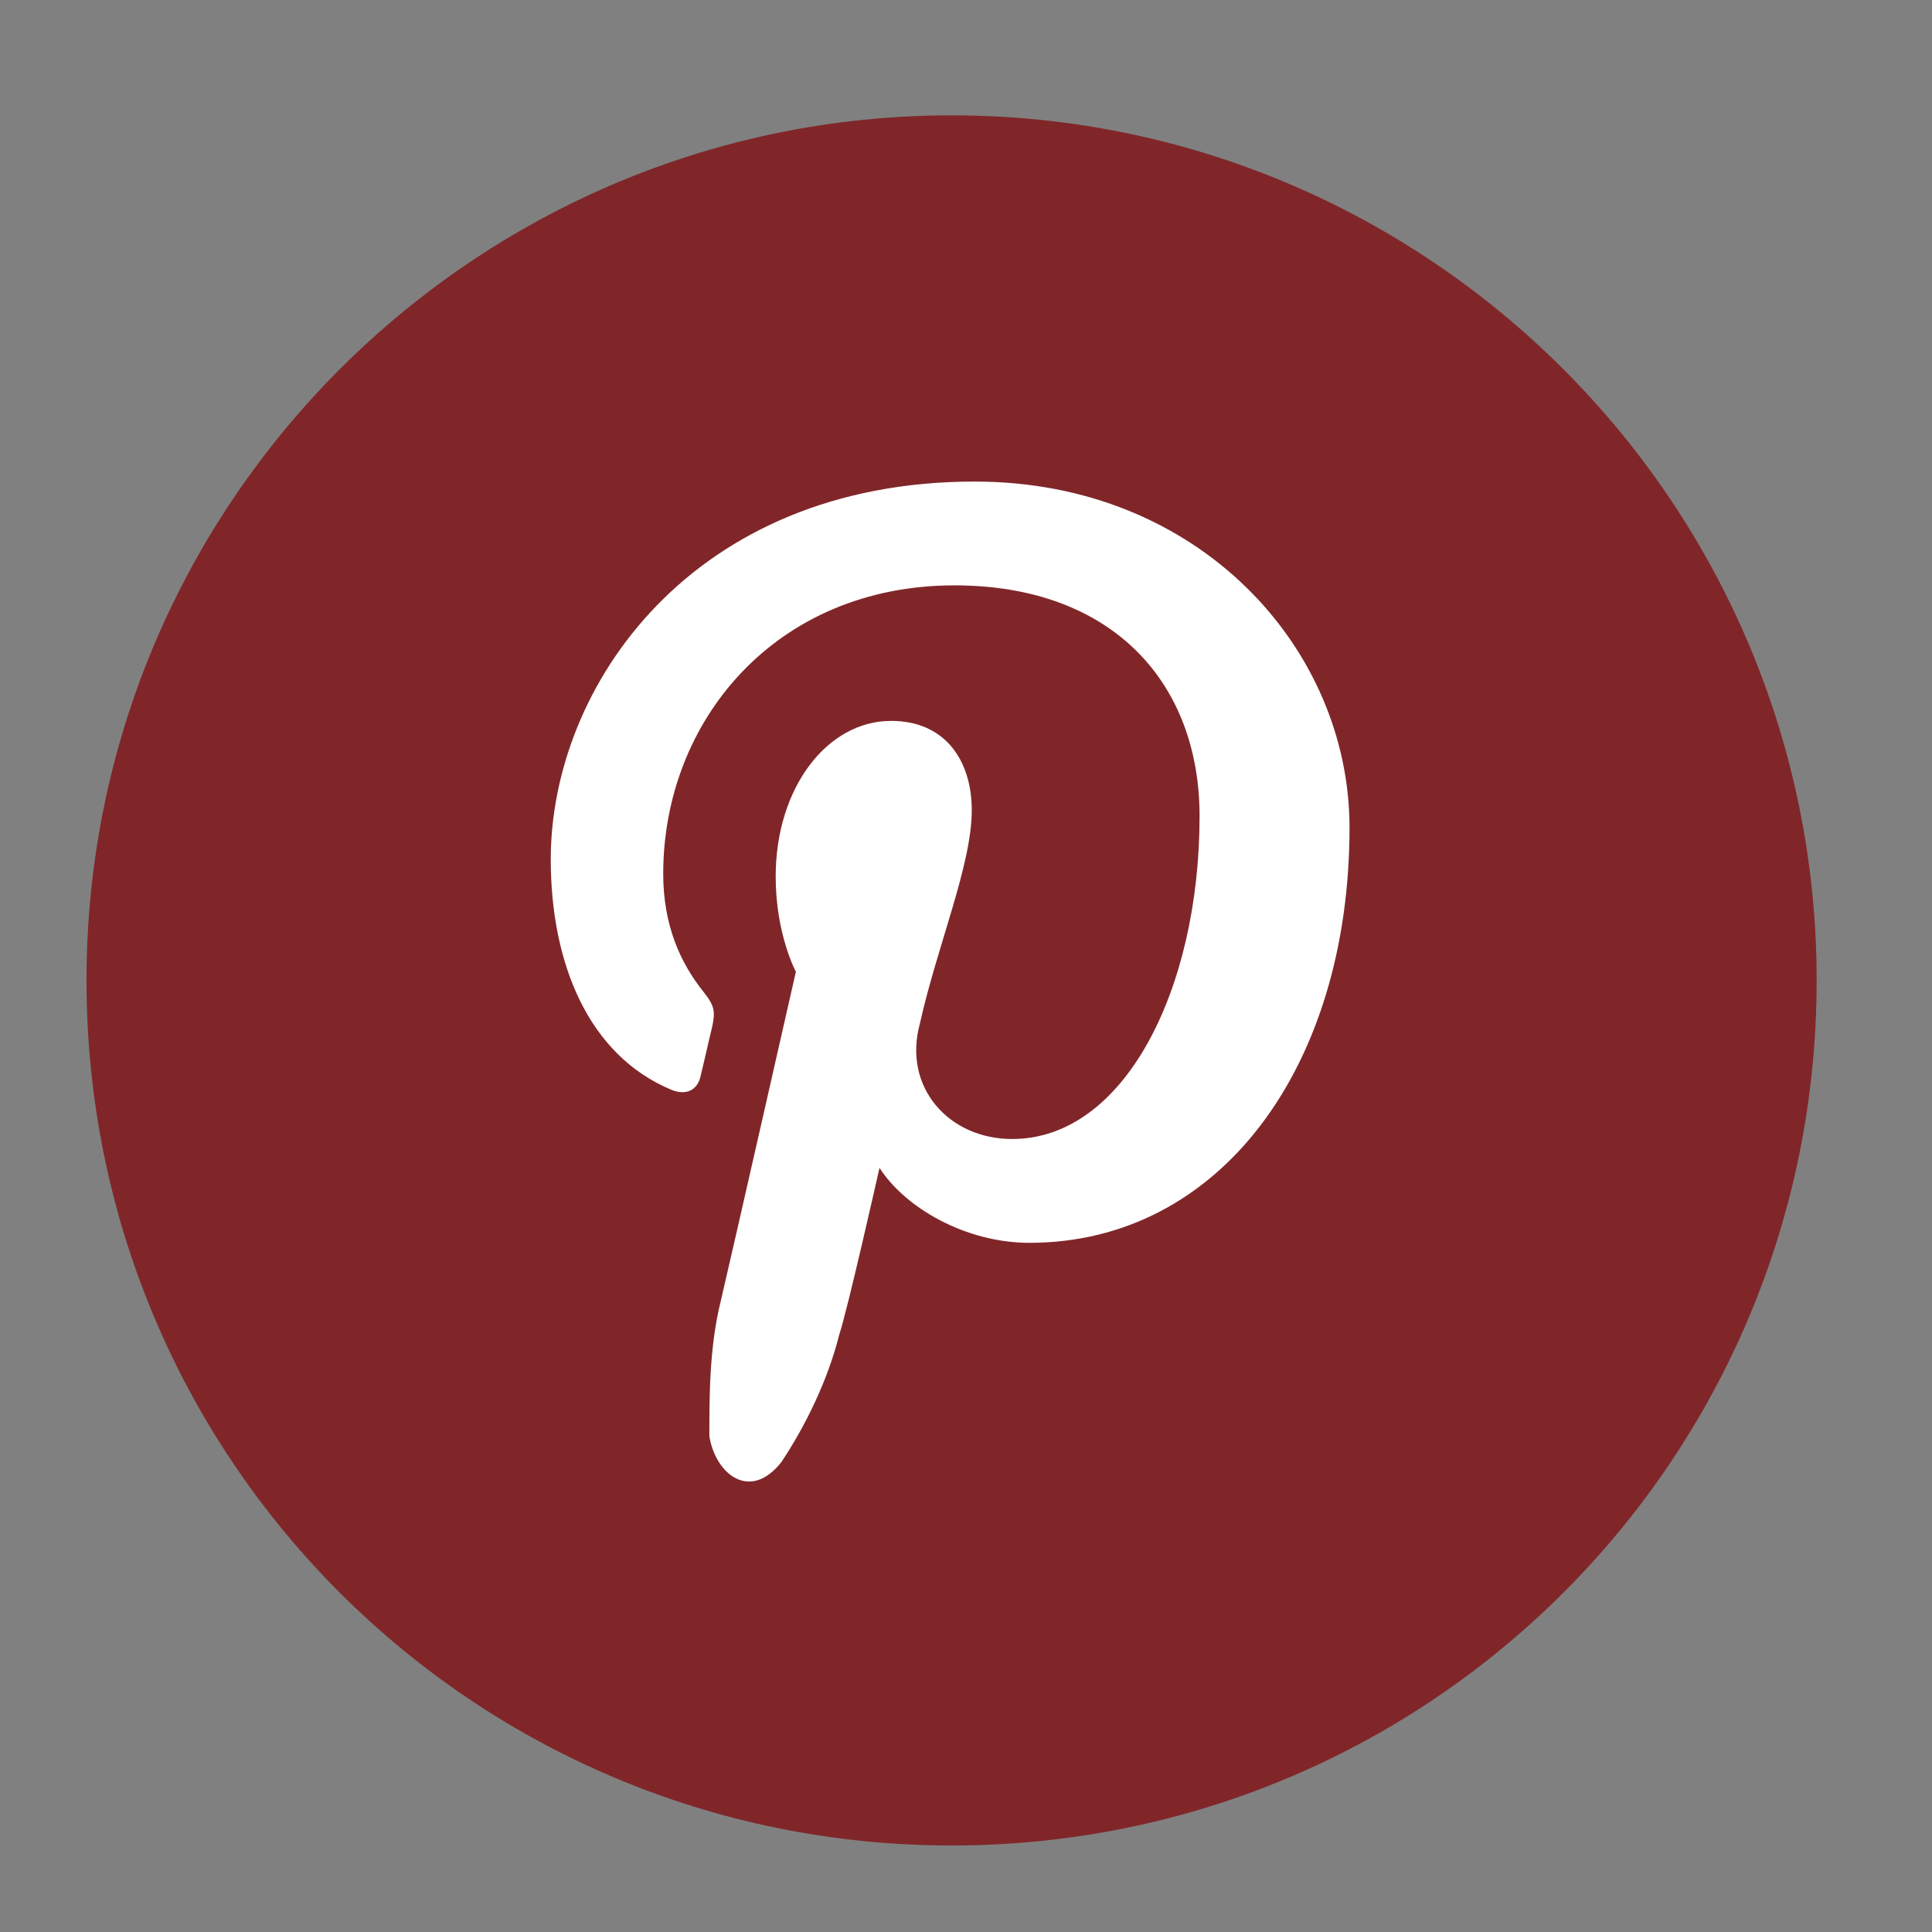 <?xml version="1.0" encoding="utf-8"?>
<!-- Generator: Adobe Illustrator 28.2.0, SVG Export Plug-In . SVG Version: 6.00 Build 0)  -->
<svg version="1.1" id="Layer_1" xmlns="http://www.w3.org/2000/svg" xmlns:xlink="http://www.w3.org/1999/xlink" x="0px" y="0px"
	 viewBox="0 0 67 67" style="enable-background:new 0 0 67 67;" xml:space="preserve">
<rect x="0" y="0" width="67" height="67" fill="#808080" stroke="none"/>
<style type="text/css">
	.st0{fill-rule:evenodd;clip-rule:evenodd;fill:#802629;}
	.st1{fill-rule:evenodd;clip-rule:evenodd;fill:#FFFFFF;}
</style>
<g id="pinterest">
	<path id="Pinterest" class="st0" d="M33,64c16.6,0,30-13.4,30-30S49.5,4,33,4S3,17.4,3,34S16.4,64,33,64z"/>
	<path class="st1" d="M35.7,43.1c6.6,0,11.1-6.1,11.1-14.4c0-6.2-5.2-12-13-12c-9.8,0-14.7,7.1-14.7,13.1c0,3.6,1.3,6.8,4.2,8
		c0.5,0.2,0.9,0,1-0.5c0.1-0.4,0.3-1.3,0.4-1.7c0.1-0.5,0.1-0.7-0.3-1.2c-0.8-1-1.4-2.3-1.4-4.1c0-5.3,3.9-10,10.1-10
		c5.5,0,8.5,3.4,8.5,8c0,6-2.6,11.2-6.5,11.2c-2.2,0-3.8-1.8-3.2-4c0.6-2.7,1.8-5.5,1.8-7.4c0-1.7-0.9-3.1-2.8-3.1
		c-2.2,0-4,2.3-4,5.4c0,2,0.7,3.3,0.7,3.3s-2.2,9.7-2.6,11.4c-0.4,1.6-0.4,3.3-0.4,4.7c0.2,1.3,1.4,2.3,2.5,0.9
		c0.8-1.2,1.6-2.8,2-4.4c0.3-0.9,1.4-5.8,1.4-5.8C31.4,41.9,33.5,43.1,35.7,43.1z"/>
</g>
</svg>
